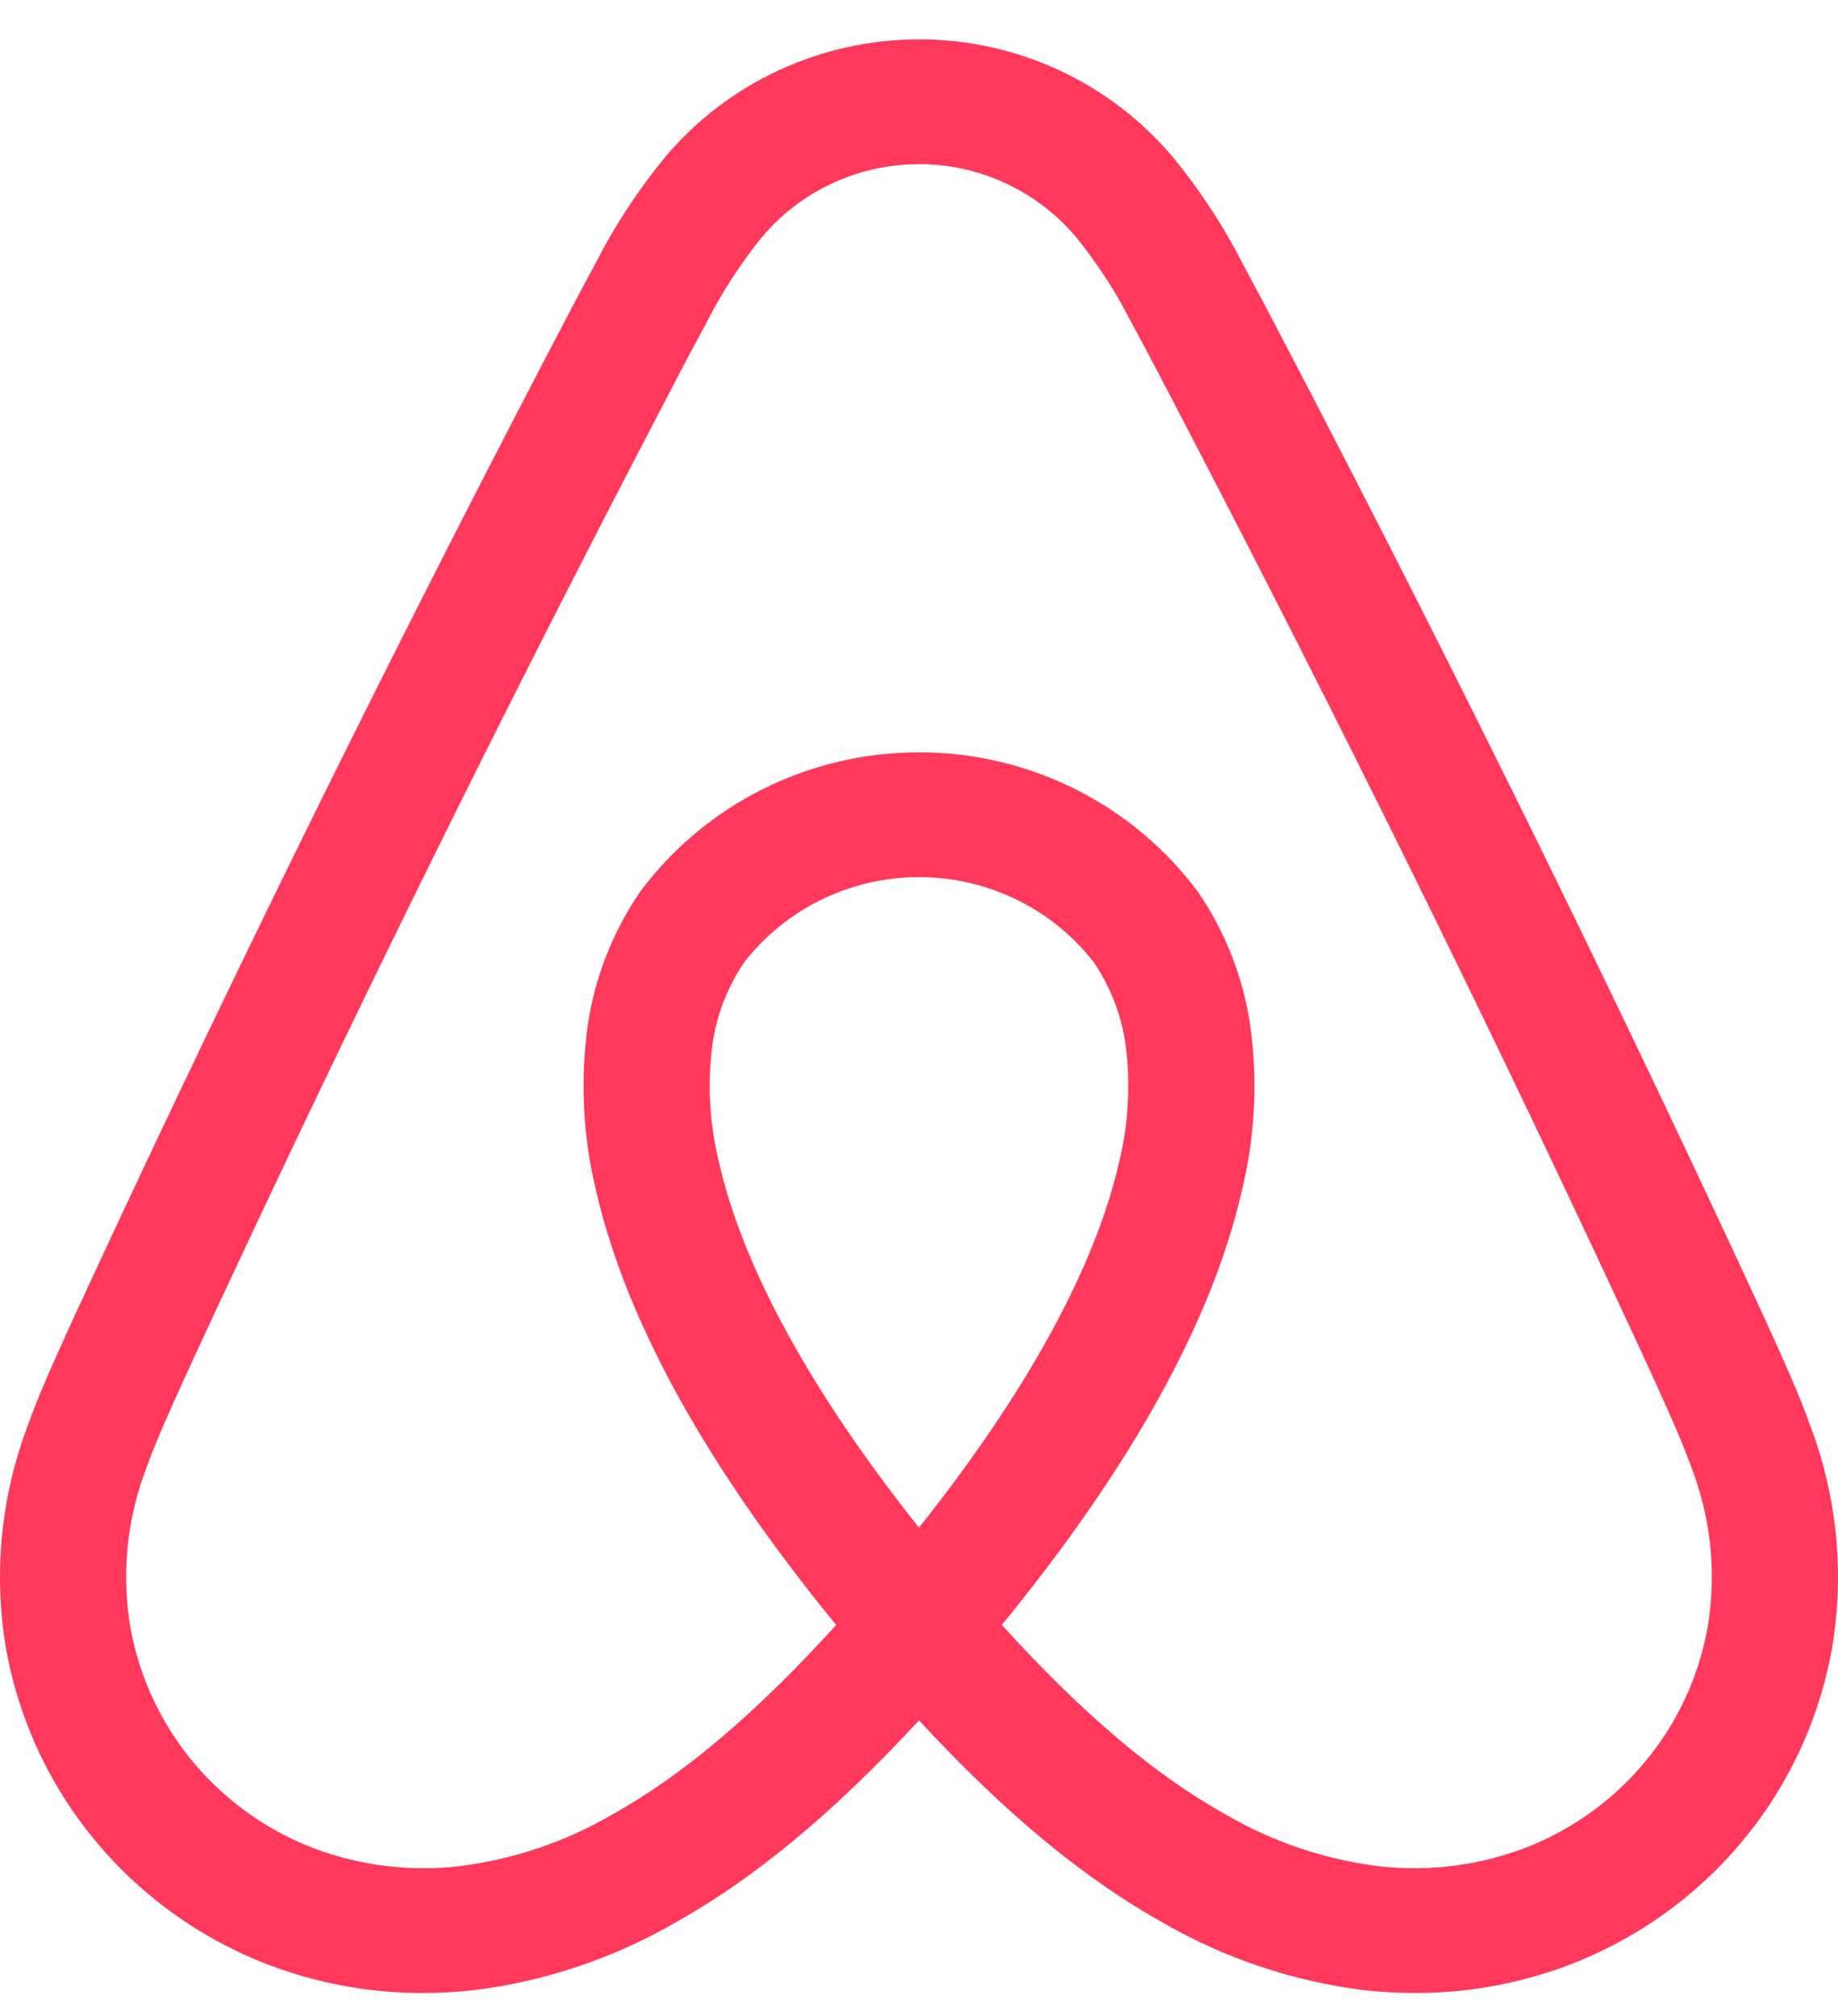 <svg width="31" height="34" viewBox="0 0 31 34" fill="none" xmlns="http://www.w3.org/2000/svg">
<g clip-path="url(#clip0_1453_164)">
<path d="M30.534 24.048C30.385 23.633 30.211 23.232 30.045 22.86C29.79 22.288 29.523 21.715 29.264 21.161L29.244 21.117C26.938 16.169 24.464 11.154 21.889 6.21L21.779 6C21.517 5.496 21.245 4.974 20.967 4.461C20.636 3.812 20.235 3.2 19.771 2.637C19.248 2.019 18.594 1.522 17.857 1.181C17.118 0.84 16.314 0.663 15.499 0.664C14.685 0.664 13.88 0.841 13.142 1.182C12.404 1.523 11.751 2.02 11.228 2.638C10.764 3.201 10.364 3.813 10.033 4.462C9.752 4.979 9.478 5.506 9.213 6.015L9.111 6.21C6.536 11.154 4.062 16.17 1.756 21.117L1.723 21.189C1.469 21.734 1.206 22.297 0.955 22.86C0.789 23.231 0.615 23.632 0.466 24.048C0.038 25.18 -0.098 26.401 0.069 27.598C0.247 28.809 0.741 29.953 1.503 30.916C2.265 31.88 3.268 32.63 4.412 33.091C5.277 33.438 6.201 33.615 7.134 33.613C7.427 33.613 7.72 33.596 8.011 33.563C9.191 33.414 10.329 33.033 11.359 32.443C12.71 31.692 14.043 30.59 15.5 29.015C16.957 30.59 18.291 31.692 19.641 32.443C20.671 33.033 21.809 33.414 22.989 33.563C23.28 33.596 23.573 33.613 23.866 33.613C24.799 33.615 25.723 33.438 26.588 33.091C27.732 32.63 28.735 31.88 29.497 30.916C30.259 29.953 30.753 28.809 30.931 27.598C31.098 26.401 30.962 25.18 30.534 24.048ZM15.5 25.764C13.697 23.499 12.539 21.395 12.133 19.631C11.967 18.97 11.928 18.284 12.017 17.609C12.088 17.114 12.272 16.641 12.554 16.227C12.902 15.78 13.348 15.419 13.858 15.171C14.369 14.922 14.931 14.793 15.5 14.793C16.07 14.793 16.631 14.922 17.142 15.171C17.653 15.419 18.099 15.781 18.446 16.227C18.728 16.642 18.912 17.115 18.983 17.61C19.073 18.285 19.033 18.971 18.867 19.633C18.46 21.396 17.303 23.499 15.5 25.764ZM28.824 27.3C28.7 28.147 28.355 28.946 27.822 29.62C27.289 30.294 26.588 30.818 25.788 31.141C24.978 31.462 24.1 31.576 23.234 31.472C22.334 31.357 21.467 31.064 20.684 30.609C19.483 29.94 18.266 28.913 16.897 27.405C19.076 24.742 20.437 22.287 20.941 20.101C21.168 19.181 21.217 18.228 21.086 17.29C20.967 16.483 20.665 15.712 20.201 15.037C19.658 14.308 18.95 13.716 18.134 13.309C17.317 12.9 16.415 12.688 15.5 12.688C14.585 12.688 13.684 12.9 12.867 13.308C12.05 13.716 11.342 14.308 10.799 15.037C10.336 15.711 10.033 16.482 9.914 17.289C9.783 18.226 9.832 19.18 10.058 20.099C10.562 22.286 11.923 24.741 14.103 27.406C12.734 28.913 11.518 29.94 10.316 30.609C9.533 31.064 8.666 31.357 7.766 31.472C6.9 31.576 6.022 31.462 5.212 31.141C4.412 30.818 3.711 30.294 3.178 29.62C2.646 28.946 2.3 28.147 2.176 27.3C2.057 26.44 2.158 25.564 2.471 24.753C2.59 24.421 2.729 24.096 2.902 23.71C3.146 23.163 3.405 22.608 3.655 22.07L3.689 21.998C5.981 17.079 8.442 12.091 11.003 7.174L11.105 6.978C11.366 6.477 11.635 5.959 11.907 5.458C12.168 4.942 12.483 4.454 12.847 4.004C13.17 3.618 13.575 3.306 14.034 3.093C14.725 2.771 15.505 2.686 16.25 2.85C16.996 3.015 17.665 3.421 18.153 4.004C18.517 4.454 18.832 4.941 19.092 5.457C19.362 5.953 19.629 6.467 19.887 6.964L19.997 7.174C22.558 12.091 25.019 17.078 27.311 21.999L27.332 22.043C27.587 22.589 27.85 23.154 28.098 23.71C28.271 24.097 28.41 24.422 28.529 24.752C28.842 25.564 28.943 26.44 28.824 27.3Z" fill="#FF385C"/>
</g>
<defs>
<clipPath id="clip0_1453_164">
<rect width="31" height="33" fill="white" transform="translate(0 0.664)"/>
</clipPath>
</defs>
</svg>
